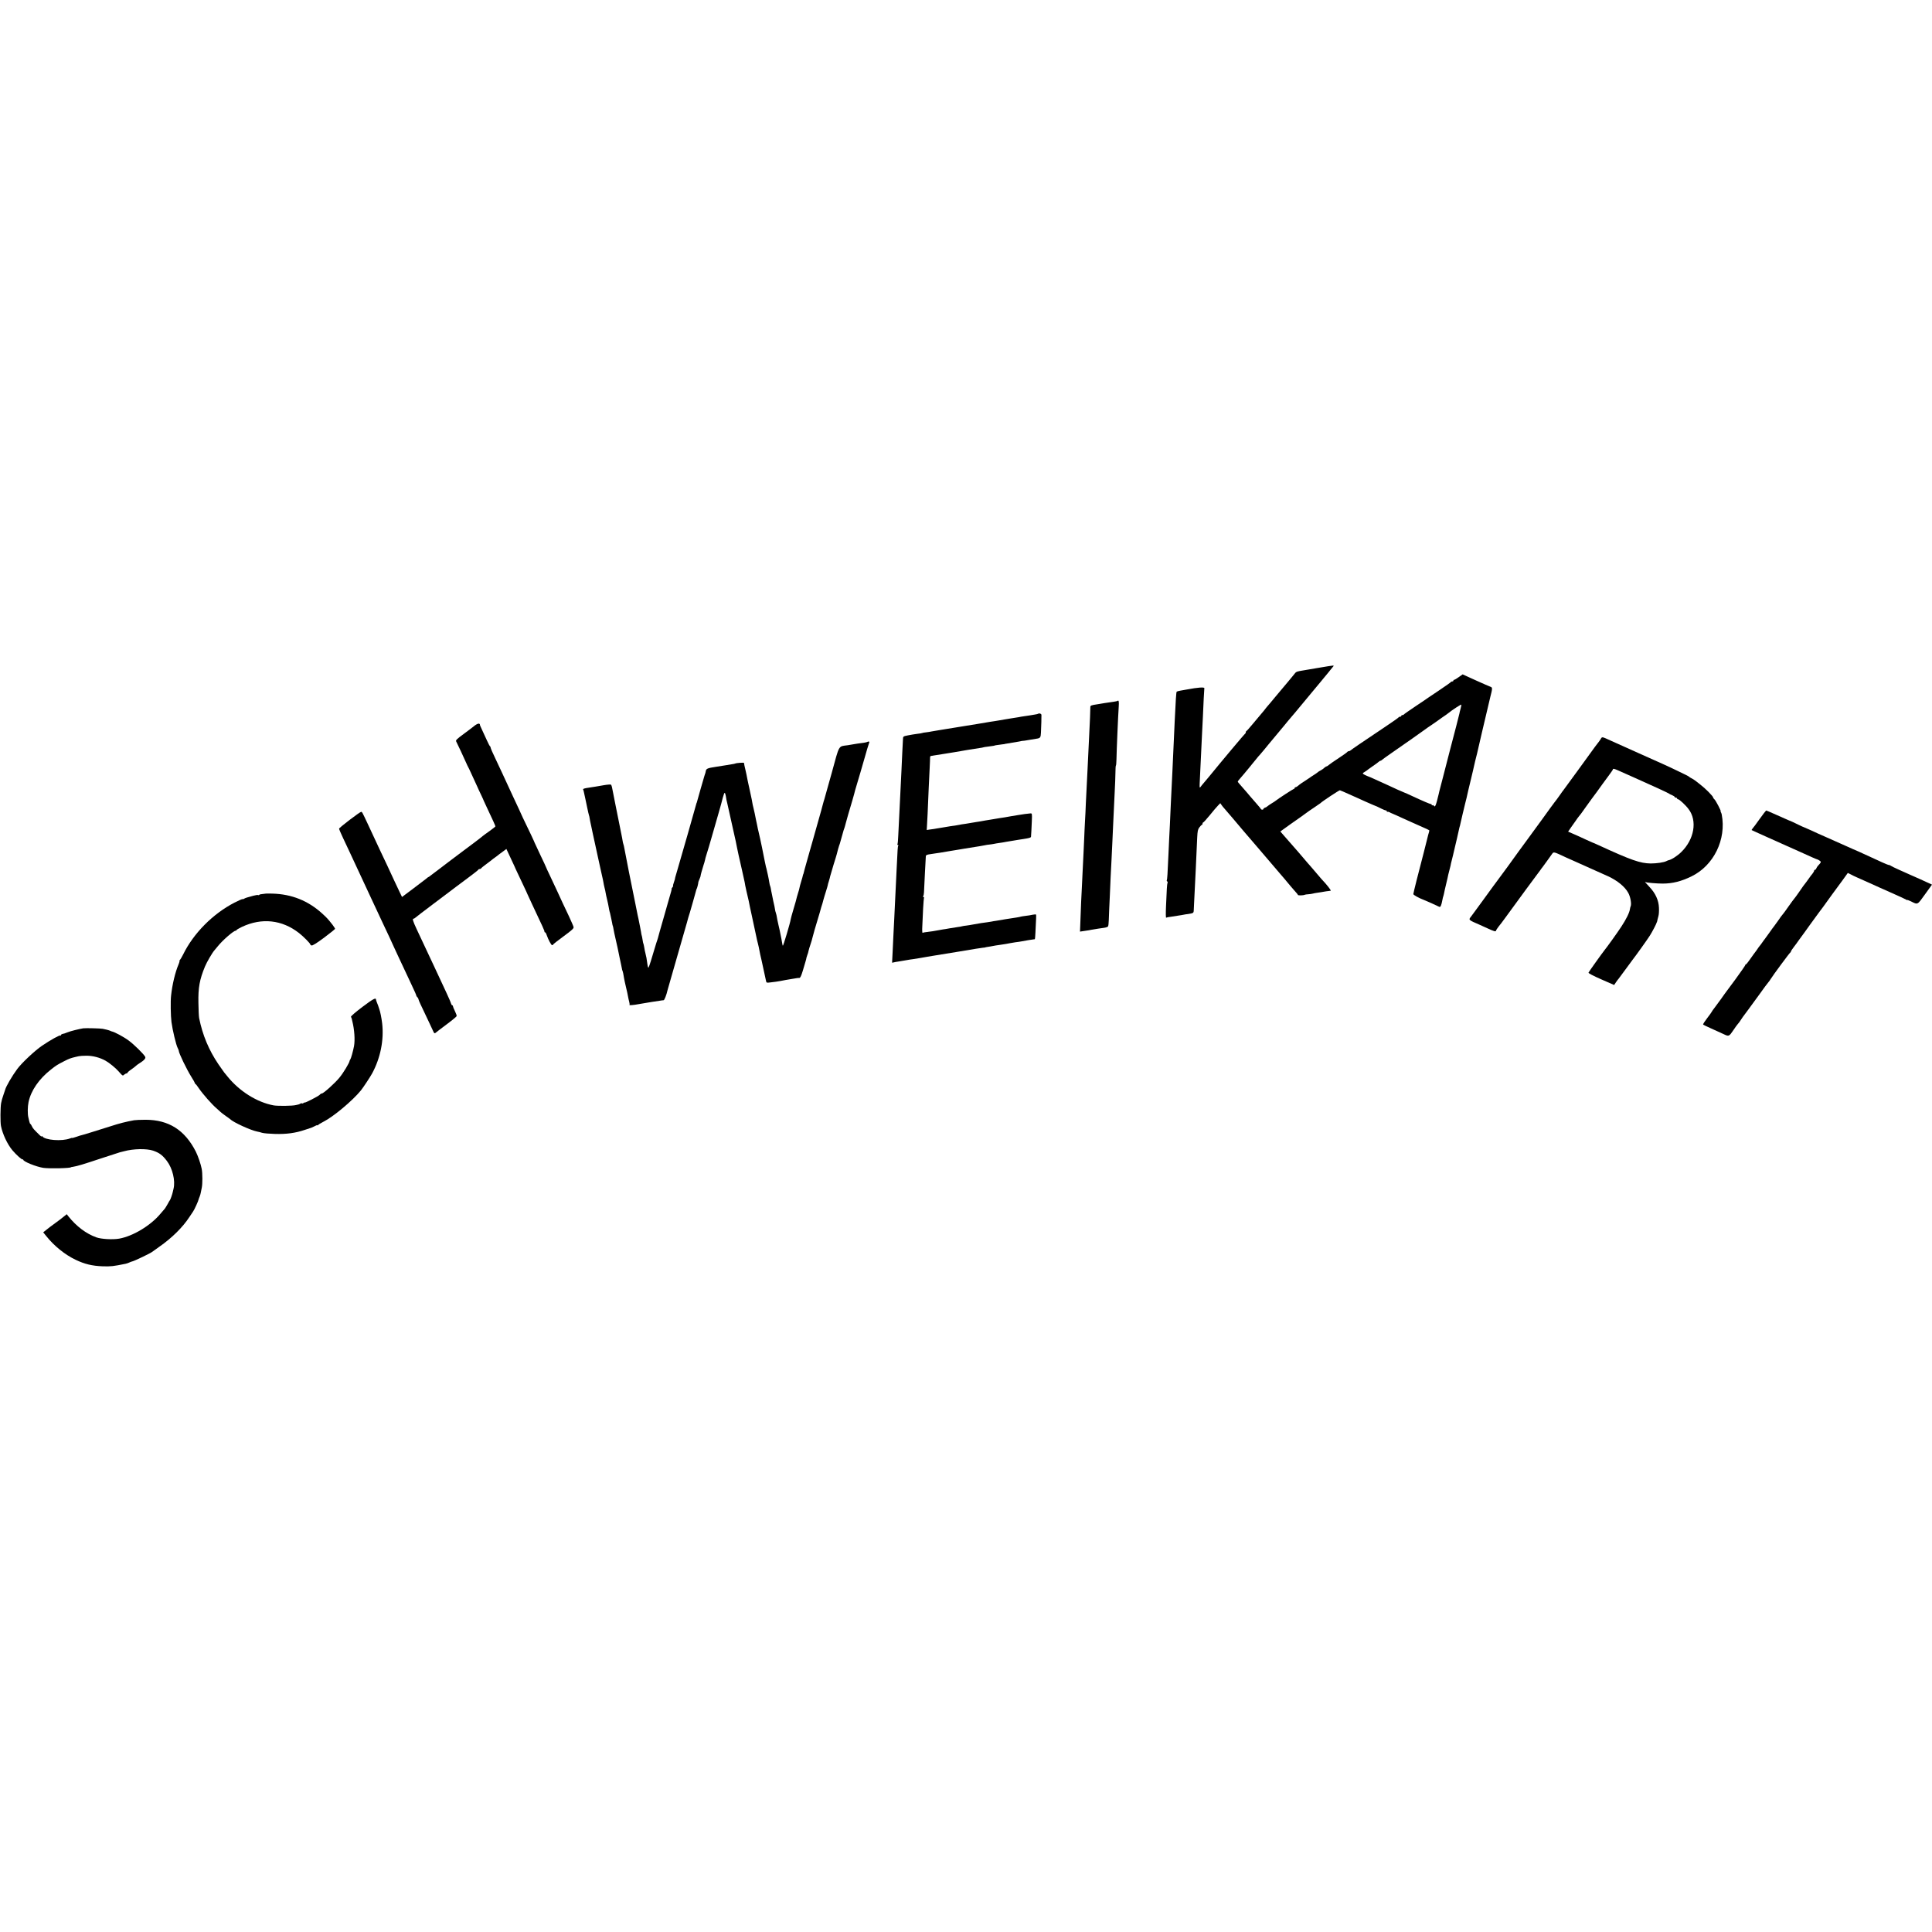 <?xml version="1.0" standalone="no"?>
<!DOCTYPE svg PUBLIC "-//W3C//DTD SVG 20010904//EN"
 "http://www.w3.org/TR/2001/REC-SVG-20010904/DTD/svg10.dtd">
<svg version="1.0" xmlns="http://www.w3.org/2000/svg"
 width="2410pt" height="2410pt" viewBox="0 0 2410 2410"
 preserveAspectRatio="xMidYMid meet">
<g transform="translate(0,2410) scale(0.1,-0.1)"
fill="#000000" stroke="none">
<path d="M16450 15770 c-91 -16 -181 -31 -200 -34 -69 -11 -83 -16 -95 -33 -7
-10 -23 -29 -35 -43 -12 -14 -36 -42 -53 -64 -18 -21 -37 -43 -42 -50 -6 -6
-55 -65 -110 -131 -54 -66 -102 -122 -105 -125 -3 -3 -23 -27 -44 -55 -22 -27
-50 -61 -63 -75 -12 -14 -50 -59 -84 -100 -34 -41 -65 -76 -70 -78 -5 -2 -9
-10 -9 -17 0 -7 -4 -15 -8 -17 -7 -2 -284 -332 -456 -543 -23 -27 -51 -62 -64
-76 -12 -14 -29 -34 -36 -45 -12 -16 -13 -10 -11 46 2 36 6 121 9 190 4 69 9
172 11 230 3 58 7 152 10 210 3 58 8 148 10 200 6 152 16 343 18 355 3 16 -82
10 -213 -15 -30 -6 -71 -13 -90 -16 -19 -3 -38 -9 -42 -12 -6 -7 -13 -114 -24
-352 -7 -167 -11 -260 -19 -415 -3 -71 -8 -170 -10 -220 -2 -49 -6 -142 -10
-205 -3 -63 -8 -155 -10 -205 -9 -212 -15 -336 -20 -425 -3 -52 -7 -149 -10
-215 -10 -236 -15 -306 -20 -315 -3 -5 -1 -11 5 -15 6 -4 8 -11 4 -16 -3 -6
-7 -40 -9 -77 -2 -37 -6 -134 -10 -216 -4 -90 -3 -146 2 -143 5 3 34 9 64 12
30 4 87 13 127 20 41 8 77 14 80 13 4 0 22 3 40 7 27 6 32 12 33 39 0 17 2 56
4 86 3 60 15 297 21 425 8 170 14 304 18 397 4 81 8 102 27 127 13 17 26 31
31 31 4 0 8 7 8 15 0 8 4 15 8 15 5 0 42 41 83 91 41 51 87 105 103 121 l28
29 16 -23 c9 -13 21 -28 27 -34 5 -6 30 -35 55 -64 25 -29 50 -58 55 -64 6 -6
32 -38 60 -71 27 -33 62 -73 76 -90 15 -16 86 -100 159 -185 143 -167 182
-213 235 -275 19 -22 42 -50 52 -61 10 -12 40 -47 67 -78 27 -32 58 -69 70
-84 12 -15 38 -45 58 -67 21 -22 38 -44 38 -48 0 -9 67 -7 84 1 5 3 25 6 45 7
20 1 45 5 56 8 11 3 40 9 65 12 25 3 59 9 75 12 17 3 41 7 55 8 14 2 27 3 29
4 9 3 -48 76 -114 145 -11 12 -40 46 -65 76 -25 30 -54 64 -65 76 -11 12 -31
34 -44 50 -88 104 -130 153 -264 305 l-76 87 22 16 c47 35 158 113 227 161 39
28 77 55 83 60 7 6 46 33 87 60 41 28 77 52 80 55 20 22 236 164 244 162 13
-4 50 -20 121 -52 28 -13 75 -34 105 -47 30 -14 73 -33 95 -43 70 -31 135 -59
143 -61 4 -1 28 -13 53 -26 26 -13 52 -23 58 -23 6 0 11 -5 11 -12 0 -6 3 -8
6 -5 4 3 16 1 28 -5 11 -7 23 -13 26 -13 3 -1 26 -11 53 -23 26 -12 66 -30 90
-41 23 -10 68 -30 100 -45 67 -30 148 -67 195 -87 17 -8 32 -16 32 -19 0 -3
-7 -30 -16 -60 -8 -30 -17 -66 -20 -80 -3 -14 -18 -74 -34 -135 -66 -250 -130
-506 -130 -518 0 -11 75 -52 130 -72 25 -9 163 -71 192 -86 17 -9 27 12 42 91
2 14 7 32 10 40 3 8 7 26 10 40 2 14 14 66 26 115 12 50 24 101 26 115 3 14 9
39 14 55 5 17 11 41 14 55 2 14 9 45 16 70 7 25 14 54 16 65 2 11 8 38 14 60
14 57 59 251 64 278 3 12 5 22 6 22 1 0 3 9 5 20 2 11 16 70 30 130 15 61 28
117 30 125 2 8 11 44 20 80 9 36 17 74 19 85 2 11 18 79 36 150 17 72 34 141
36 154 4 20 23 100 39 161 4 16 24 105 30 130 2 8 9 38 15 65 6 28 13 57 15
65 6 27 95 404 105 445 28 107 28 120 3 128 -10 3 -92 39 -183 80 l-165 75
-48 -34 c-26 -19 -52 -34 -57 -34 -6 0 -10 -4 -10 -10 0 -5 -6 -10 -14 -10 -8
0 -16 -4 -18 -8 -1 -4 -64 -48 -138 -98 -74 -49 -137 -91 -140 -94 -3 -3 -72
-50 -155 -105 -82 -55 -151 -103 -153 -107 -2 -5 -10 -8 -18 -8 -8 0 -14 -4
-14 -10 0 -5 -6 -10 -14 -10 -8 0 -16 -3 -18 -7 -1 -5 -79 -59 -173 -122 -296
-198 -410 -276 -423 -288 -7 -7 -19 -13 -27 -13 -7 0 -15 -4 -17 -8 -1 -5 -50
-40 -108 -78 -58 -38 -114 -77 -124 -86 -11 -10 -24 -18 -28 -18 -5 0 -18 -8
-29 -18 -10 -11 -32 -25 -47 -33 -15 -8 -33 -19 -39 -26 -7 -6 -29 -21 -50
-34 -21 -13 -40 -26 -43 -29 -3 -3 -30 -21 -60 -40 -30 -19 -60 -39 -67 -45
-7 -5 -19 -16 -27 -22 -8 -7 -20 -13 -26 -13 -5 0 -10 -4 -10 -10 0 -5 -4 -10
-9 -10 -7 0 -197 -123 -226 -147 -5 -5 -28 -20 -50 -33 -22 -13 -46 -30 -53
-36 -6 -7 -21 -16 -32 -19 -11 -3 -20 -11 -20 -16 0 -12 -27 -12 -32 0 -1 5
-28 37 -58 71 -30 35 -63 72 -73 84 -11 12 -33 38 -50 59 -18 21 -49 57 -69
79 -21 23 -38 44 -38 48 0 3 8 15 18 26 19 21 109 128 132 157 8 11 20 24 25
31 6 6 28 34 50 61 22 28 45 55 51 60 6 6 30 35 55 65 24 30 46 57 49 60 3 3
37 43 75 90 84 102 107 129 120 144 6 6 28 33 50 61 22 27 47 56 55 65 8 9 24
28 35 41 101 122 212 256 220 265 5 6 26 30 45 54 19 24 40 48 45 54 6 6 26
31 46 56 20 25 46 56 58 70 11 14 24 30 28 35 5 6 17 21 27 33 23 27 36 27
-174 -8z m1769 -512 c-7 -24 -13 -50 -14 -58 -2 -8 -19 -78 -39 -155 -21 -77
-57 -216 -81 -310 -24 -93 -62 -242 -85 -330 -23 -88 -44 -168 -46 -177 -2
-10 -6 -26 -8 -35 -34 -144 -45 -169 -61 -143 -4 6 -11 8 -16 5 -5 -4 -9 -1
-9 4 0 6 -5 11 -11 11 -11 0 -105 40 -242 104 -42 20 -79 36 -81 36 -2 0 -44
18 -93 40 -48 23 -97 45 -108 50 -11 5 -60 28 -110 50 -49 23 -101 46 -115 52
-61 23 -100 42 -100 50 0 4 10 13 23 19 12 7 24 15 27 18 3 3 34 26 70 51 36
24 71 50 78 57 7 7 17 13 22 13 5 0 15 6 22 13 7 7 56 42 108 78 152 105 414
289 430 302 8 7 42 30 75 52 33 22 62 42 65 45 3 3 34 25 70 50 36 24 70 48
75 53 50 41 161 113 163 107 2 -5 -2 -28 -9 -52z"/>
<path d="M13939 15356 c-2 -2 -24 -6 -49 -10 -25 -3 -74 -10 -110 -16 -36 -6
-76 -13 -90 -15 -82 -12 -90 -16 -89 -38 1 -22 -6 -187 -16 -382 -11 -211 -15
-304 -20 -415 -3 -63 -8 -153 -10 -200 -3 -47 -7 -137 -10 -200 -2 -63 -7
-167 -11 -230 -3 -63 -8 -151 -9 -195 -2 -44 -6 -132 -9 -195 -3 -63 -8 -164
-11 -225 -2 -60 -7 -155 -10 -210 -6 -96 -11 -226 -19 -443 l-4 -103 46 7 c26
4 56 8 67 10 11 3 36 7 55 10 19 3 46 7 60 10 14 2 45 7 70 10 25 3 48 11 52
18 4 6 8 40 9 76 1 36 3 94 5 130 1 36 5 124 9 195 3 72 7 166 9 210 3 44 7
141 11 215 3 74 8 178 11 230 2 52 6 142 9 200 7 162 14 313 21 445 4 66 7
162 8 212 0 51 3 93 6 93 3 0 6 35 7 78 2 114 20 538 28 655 5 67 0 88 -16 73z"/>
<path d="M12949 15196 c-2 -2 -22 -7 -44 -10 -23 -4 -50 -8 -60 -10 -11 -2
-42 -7 -68 -10 -27 -4 -59 -9 -70 -12 -12 -2 -38 -6 -57 -9 -19 -3 -45 -7 -56
-9 -12 -2 -39 -7 -60 -10 -22 -3 -50 -8 -64 -11 -14 -3 -41 -7 -60 -10 -19 -2
-46 -7 -60 -9 -14 -3 -86 -15 -160 -27 -74 -11 -144 -23 -155 -25 -11 -2 -36
-6 -55 -9 -19 -3 -44 -7 -55 -9 -25 -5 -91 -15 -130 -21 -16 -2 -41 -6 -55 -9
-14 -3 -41 -7 -60 -10 -19 -3 -46 -8 -59 -10 -12 -3 -43 -8 -68 -11 -24 -2
-48 -7 -51 -9 -4 -2 -32 -7 -62 -10 -30 -4 -82 -12 -115 -19 -57 -11 -60 -14
-61 -42 -1 -16 -5 -95 -9 -175 -4 -80 -9 -179 -10 -220 -8 -162 -23 -474 -30
-610 -3 -58 -8 -149 -10 -202 -2 -54 -6 -102 -10 -108 -3 -5 -1 -10 5 -10 6 0
8 -5 5 -10 -7 -11 -8 -34 -20 -285 -7 -156 -14 -309 -20 -415 -3 -47 -7 -141
-10 -210 -3 -69 -8 -157 -10 -197 -2 -39 -7 -134 -10 -212 l-7 -140 24 5 c12
3 32 7 43 8 11 2 38 6 60 10 23 3 52 8 65 11 13 3 42 7 65 10 45 7 135 21 180
30 17 3 46 8 65 11 19 3 169 27 332 54 164 28 301 50 305 49 5 -1 10 0 13 1 8
3 33 8 75 14 23 4 52 9 65 12 14 2 39 6 55 8 45 6 108 17 125 21 8 2 38 7 65
11 28 3 59 8 70 10 44 9 148 26 163 27 14 0 13 -5 18 82 9 175 11 220 8 226
-2 4 -21 3 -41 -1 -21 -5 -63 -12 -93 -15 -30 -4 -57 -8 -60 -10 -3 -2 -26 -6
-50 -10 -25 -3 -83 -12 -130 -20 -47 -8 -102 -17 -124 -21 -21 -3 -48 -7 -59
-10 -24 -4 -82 -13 -124 -18 -15 -2 -57 -9 -93 -16 -36 -7 -80 -14 -98 -16
-18 -2 -41 -5 -50 -8 -9 -3 -37 -8 -62 -11 -25 -3 -67 -10 -95 -15 -27 -5 -66
-12 -85 -14 -19 -3 -45 -8 -56 -10 -38 -8 -98 -17 -143 -22 -24 -2 -48 -7 -52
-10 -5 -3 -7 33 -4 83 2 48 7 146 10 218 4 71 9 133 11 137 3 4 0 8 -6 8 -6 0
-8 5 -3 13 4 6 8 28 9 47 4 86 20 414 23 451 1 12 15 19 54 24 28 4 61 9 72
11 11 2 36 6 55 8 38 6 91 15 130 22 14 3 39 7 55 9 17 2 41 6 55 9 13 3 42 8
65 11 49 7 79 12 125 20 19 4 48 8 63 10 16 2 43 7 60 11 18 4 43 8 57 9 14 1
39 5 55 8 17 4 48 9 70 12 22 3 63 9 90 15 28 5 66 11 85 14 19 3 46 7 60 10
14 2 43 7 65 10 73 11 95 17 96 29 3 33 6 102 10 192 4 95 3 100 -16 99 -24
-1 -119 -14 -149 -20 -12 -2 -50 -9 -86 -14 -36 -6 -76 -13 -90 -16 -14 -2
-41 -7 -60 -9 -19 -3 -46 -7 -60 -10 -14 -2 -41 -7 -60 -10 -19 -3 -47 -8 -62
-10 -16 -3 -40 -7 -55 -10 -16 -2 -44 -7 -63 -10 -19 -3 -46 -8 -60 -10 -14
-3 -41 -7 -60 -10 -19 -2 -44 -6 -55 -8 -11 -3 -40 -8 -65 -12 -25 -3 -58 -9
-75 -11 -16 -3 -43 -7 -60 -10 -16 -3 -43 -7 -60 -10 -16 -2 -41 -6 -55 -9
-14 -3 -46 -8 -73 -11 l-47 -7 4 69 c4 62 8 142 21 459 2 55 7 159 11 230 4
72 6 138 6 148 0 9 5 17 11 18 7 0 19 2 27 4 8 1 62 10 120 19 149 24 158 25
225 37 33 6 69 12 80 14 17 2 80 12 185 29 14 3 25 5 25 6 0 1 18 3 40 6 80
11 90 12 90 14 0 2 41 8 95 15 19 2 35 4 35 5 0 1 9 3 20 4 24 4 88 14 130 22
61 12 80 15 95 15 8 1 35 5 60 10 25 4 63 11 85 14 52 7 57 14 60 77 4 76 7
200 6 221 -1 15 -30 24 -42 13z"/>
<path d="M5923 15050 c-21 -16 -47 -36 -58 -45 -11 -8 -45 -34 -75 -56 -95
-70 -108 -83 -99 -99 10 -17 103 -217 126 -270 8 -19 19 -42 24 -50 5 -8 12
-22 15 -30 7 -17 52 -115 92 -200 14 -30 26 -57 27 -60 1 -3 15 -32 31 -65 15
-33 29 -62 29 -65 1 -3 18 -40 38 -82 71 -149 107 -230 107 -236 -1 -4 -32
-29 -71 -57 -39 -27 -79 -57 -89 -65 -10 -8 -27 -22 -37 -30 -10 -8 -99 -76
-198 -149 -99 -74 -184 -139 -190 -143 -5 -5 -55 -43 -110 -84 -55 -41 -108
-81 -118 -89 -9 -8 -19 -15 -22 -15 -3 0 -15 -9 -27 -20 -13 -10 -86 -66 -163
-124 l-140 -105 -30 62 c-17 34 -47 98 -67 142 -20 44 -60 130 -88 190 -29 61
-69 146 -90 190 -64 136 -101 216 -156 335 -65 138 -67 143 -79 143 -17 -1
-274 -197 -275 -210 0 -7 23 -61 51 -120 28 -59 64 -135 79 -168 49 -107 241
-518 270 -580 36 -76 109 -231 145 -310 16 -33 52 -111 82 -174 29 -62 53
-115 53 -116 0 -2 25 -56 56 -121 31 -66 69 -146 84 -179 15 -33 49 -105 75
-160 53 -112 68 -147 69 -157 1 -4 7 -13 14 -19 6 -7 12 -17 12 -23 0 -5 11
-32 24 -60 86 -180 144 -305 157 -333 15 -36 21 -39 41 -20 7 6 66 52 131 100
65 48 120 94 123 101 3 7 -7 35 -21 63 -14 28 -25 56 -25 62 0 6 -4 11 -9 11
-5 0 -11 11 -15 23 -3 13 -29 73 -57 133 -28 60 -96 206 -151 324 -100 214
-134 286 -222 473 -46 99 -54 127 -37 127 5 0 16 6 23 13 7 7 105 82 218 167
113 84 217 163 231 174 15 12 39 30 54 41 24 17 115 85 150 112 6 5 37 28 70
53 33 25 62 48 63 53 2 4 10 7 17 7 7 0 15 4 17 8 2 5 30 28 63 52 33 24 65
49 71 54 6 6 22 18 34 26 12 8 28 20 34 25 6 6 34 27 62 47 l51 38 48 -103
c27 -56 49 -104 50 -107 1 -5 13 -31 104 -223 34 -71 61 -130 61 -132 0 -2 24
-54 54 -117 140 -296 160 -340 158 -350 -1 -5 2 -8 7 -8 5 0 14 -13 19 -30 23
-65 58 -130 69 -130 7 0 13 3 13 8 0 4 59 50 130 102 106 78 129 99 125 116
-2 11 -29 72 -58 135 -30 63 -66 139 -80 169 -30 67 -81 176 -153 329 -30 62
-54 115 -54 117 0 2 -31 69 -70 150 -38 80 -70 148 -70 150 0 5 -82 179 -124
264 -13 25 -24 48 -25 52 -1 4 -24 54 -50 110 -27 57 -60 128 -74 158 -14 30
-44 96 -67 145 -23 50 -53 115 -67 145 -14 30 -52 111 -84 179 -33 67 -59 129
-59 136 0 7 -4 15 -8 17 -4 2 -20 32 -36 68 -16 36 -44 95 -61 132 -18 36 -31
69 -29 71 3 2 -2 7 -10 10 -8 3 -32 -7 -53 -23z"/>
<path d="M19968 14882 c-9 -15 -25 -37 -35 -49 -10 -13 -27 -35 -38 -50 -72
-100 -378 -521 -388 -533 -7 -8 -28 -37 -47 -65 -40 -56 -44 -62 -68 -92 -9
-11 -35 -46 -57 -77 -22 -31 -64 -89 -93 -129 -70 -95 -69 -93 -173 -237 -50
-69 -98 -134 -107 -146 -9 -11 -21 -28 -27 -37 -10 -16 -243 -336 -273 -374
-9 -12 -24 -31 -32 -43 -26 -37 -111 -154 -131 -180 -11 -14 -44 -59 -73 -100
-30 -41 -64 -87 -75 -102 -35 -44 -36 -42 109 -105 19 -9 62 -28 95 -43 74
-35 105 -44 105 -32 0 8 27 47 68 97 4 6 26 35 48 65 142 195 399 546 404 550
3 3 16 21 30 40 13 19 28 40 33 45 7 9 85 116 122 169 16 21 22 20 170 -50 44
-20 85 -38 90 -40 9 -3 296 -132 435 -195 116 -54 208 -129 250 -205 28 -48
44 -141 31 -169 -3 -5 -7 -21 -9 -35 -6 -45 -45 -124 -108 -220 -51 -78 -177
-253 -211 -295 -26 -32 -195 -268 -198 -278 -3 -7 60 -40 158 -83 l162 -71 24
36 c14 20 27 38 31 41 3 3 41 55 85 115 44 61 85 117 92 125 33 41 184 252
214 300 31 49 80 143 85 163 1 4 3 8 4 10 1 1 4 11 5 22 2 11 8 34 13 50 5 17
8 62 6 101 -3 93 -44 183 -120 262 -52 55 -64 69 -45 58 11 -7 140 -18 211
-18 123 0 234 28 360 90 278 135 437 462 377 772 -1 8 -6 21 -10 28 -5 6 -6
12 -3 12 9 0 -62 136 -78 149 -9 7 -16 18 -16 23 0 15 -98 114 -160 161 -30
23 -57 44 -60 47 -7 7 -43 29 -60 37 -8 4 -17 10 -20 14 -3 4 -61 34 -130 66
-147 71 -146 70 -500 228 -151 68 -306 137 -345 155 -114 52 -110 52 -127 22z
m214 -391 c24 -10 70 -31 103 -46 33 -15 74 -33 90 -40 250 -111 438 -198 445
-205 3 -4 20 -12 38 -19 17 -8 32 -17 32 -22 0 -5 7 -9 15 -9 8 0 15 -4 15
-10 0 -5 6 -10 13 -10 15 -1 94 -73 130 -122 112 -146 72 -379 -92 -538 -48
-47 -123 -95 -156 -100 -5 -1 -18 -6 -27 -11 -31 -17 -122 -30 -197 -30 -131
2 -239 39 -654 230 -37 17 -69 31 -72 31 -2 0 -41 18 -87 39 -46 22 -113 52
-150 68 l-67 29 34 50 c20 27 48 67 63 89 15 22 31 45 37 51 12 13 29 35 95
129 27 39 57 79 65 90 20 25 114 155 135 185 8 12 41 56 72 98 32 43 58 80 58
85 0 11 15 9 62 -12z"/>
<path d="M10819 14845 c-3 -2 -22 -7 -43 -10 -58 -7 -109 -15 -136 -20 -14 -3
-43 -8 -65 -11 -120 -17 -101 16 -199 -342 -48 -174 -90 -324 -93 -332 -3 -8
-7 -19 -8 -25 -2 -5 -8 -30 -15 -55 -7 -25 -14 -52 -16 -60 -3 -13 -66 -235
-110 -390 -8 -30 -22 -77 -30 -105 -7 -27 -28 -99 -45 -160 -17 -60 -33 -117
-34 -125 -2 -8 -4 -15 -5 -15 -1 0 -3 -7 -5 -16 -1 -9 -11 -43 -21 -75 -10
-33 -19 -66 -20 -74 -4 -19 -9 -41 -16 -60 -6 -17 -28 -95 -33 -119 -2 -9 -16
-56 -31 -106 -15 -49 -28 -99 -30 -110 -7 -49 -94 -339 -99 -333 -2 1 -6 19
-9 38 -6 35 -11 65 -21 110 -3 14 -7 34 -9 45 -3 11 -10 43 -16 70 -11 49 -15
68 -24 120 -3 13 -7 28 -9 32 -3 5 -8 26 -11 48 -4 22 -8 47 -11 55 -2 8 -6
26 -9 40 -3 14 -10 50 -16 80 -7 30 -13 65 -15 77 -2 12 -5 26 -8 30 -3 5 -8
29 -12 53 -5 37 -27 137 -35 168 -2 4 -4 12 -5 17 -2 6 -8 37 -15 70 -12 65
-12 65 -35 175 -17 83 -28 132 -44 200 -6 25 -13 56 -15 70 -3 14 -10 48 -16
75 -6 28 -13 64 -16 80 -3 17 -10 48 -16 70 -6 22 -12 51 -14 65 -2 14 -10 57
-19 95 -8 39 -17 80 -20 93 -3 12 -7 32 -10 45 -3 12 -7 33 -10 47 -12 63 -15
78 -25 121 -12 48 -18 78 -19 92 -1 7 -98 0 -111 -8 -3 -2 -24 -6 -46 -9 -22
-4 -49 -8 -59 -10 -11 -2 -71 -12 -133 -21 -112 -17 -124 -23 -129 -60 -2 -11
-6 -27 -10 -35 -3 -8 -7 -19 -8 -25 -2 -5 -22 -75 -45 -155 -23 -80 -43 -152
-45 -160 -2 -8 -4 -15 -5 -15 -1 0 -3 -7 -5 -15 -9 -37 -195 -687 -236 -825
-25 -85 -29 -98 -29 -107 -1 -4 -7 -26 -15 -48 -8 -22 -12 -40 -8 -40 3 0 -1
-7 -8 -17 -8 -9 -13 -18 -11 -20 3 -4 -4 -29 -49 -183 -17 -58 -32 -112 -34
-120 -2 -8 -15 -55 -30 -105 -22 -77 -50 -173 -59 -210 -2 -5 -5 -17 -8 -25
-4 -8 -15 -46 -27 -85 -43 -148 -72 -238 -80 -252 -5 -10 -10 3 -15 38 -11 80
-13 90 -24 134 -6 22 -13 57 -16 79 -4 21 -8 41 -10 45 -3 3 -7 26 -11 51 -4
25 -8 47 -10 50 -2 3 -6 24 -9 46 -4 22 -9 51 -12 64 -3 14 -7 36 -10 50 -2
14 -7 39 -11 55 -4 17 -7 32 -8 35 -7 33 -18 89 -21 105 -2 11 -6 29 -8 40 -7
31 -74 367 -80 395 -2 14 -16 84 -30 155 -14 72 -27 141 -30 155 -2 14 -7 32
-10 40 -3 8 -8 29 -10 45 -3 17 -7 44 -11 60 -10 47 -76 377 -81 403 -8 45
-13 68 -24 122 -6 30 -14 66 -16 80 -3 14 -8 28 -12 32 -4 4 -46 1 -92 -7 -85
-15 -121 -21 -182 -30 -57 -8 -79 -15 -74 -23 3 -5 7 -20 10 -35 6 -26 10 -46
20 -92 3 -11 12 -56 21 -100 9 -44 19 -87 22 -95 3 -8 7 -24 8 -35 1 -11 10
-56 20 -100 10 -44 19 -89 21 -100 2 -11 12 -58 23 -105 11 -47 33 -148 49
-225 17 -77 36 -162 42 -190 7 -27 14 -63 17 -80 2 -16 9 -47 14 -68 6 -21 12
-50 14 -65 2 -15 11 -54 19 -87 8 -33 17 -76 20 -96 3 -20 8 -42 10 -50 3 -8
8 -25 10 -39 3 -14 8 -36 11 -50 3 -14 8 -38 11 -54 2 -16 6 -32 8 -35 2 -3 7
-24 10 -46 4 -22 13 -67 21 -100 16 -67 42 -186 55 -255 5 -25 12 -56 15 -70
3 -14 8 -38 11 -54 2 -16 7 -32 9 -36 4 -7 14 -50 20 -95 3 -16 13 -66 24
-110 11 -44 22 -96 25 -115 3 -19 10 -49 15 -67 5 -17 6 -35 3 -39 -6 -6 58
-1 113 10 11 2 40 7 65 11 25 4 52 9 60 10 8 1 33 5 55 9 22 3 58 9 80 12 22
4 46 7 53 7 10 0 37 70 48 122 1 6 10 37 20 70 10 33 19 65 20 70 1 6 41 145
89 310 48 165 98 341 112 390 13 50 27 97 30 105 3 8 7 20 8 25 2 6 20 68 40
139 20 70 38 133 39 140 1 6 4 16 8 21 5 9 20 69 19 80 0 2 6 20 15 40 8 19
14 36 13 37 -2 4 21 87 36 133 8 22 16 51 19 65 2 14 11 45 19 70 16 49 38
123 87 295 18 61 47 164 66 230 19 66 42 148 50 183 9 34 19 62 24 62 4 0 10
-18 14 -40 8 -49 7 -47 18 -90 4 -19 17 -75 28 -125 11 -49 29 -130 40 -180
30 -132 51 -227 54 -250 2 -11 11 -51 19 -90 9 -38 28 -124 43 -190 14 -66 28
-129 31 -140 2 -11 7 -33 9 -50 3 -16 10 -48 15 -70 5 -22 12 -49 14 -60 2
-11 9 -40 15 -65 5 -25 12 -56 14 -70 3 -14 15 -68 26 -120 21 -94 58 -268 65
-303 2 -10 6 -26 9 -35 3 -9 8 -30 11 -47 16 -84 22 -111 34 -160 8 -35 42
-193 57 -263 4 -21 8 -23 52 -17 26 4 58 8 72 9 14 2 39 6 55 9 17 4 45 9 63
12 17 3 47 8 65 11 76 13 93 16 108 15 12 0 24 26 44 92 15 51 31 106 36 122
5 17 9 32 8 35 0 3 5 19 11 35 7 17 14 41 16 54 3 13 13 49 24 80 11 31 21 67
24 81 4 22 38 139 92 317 9 29 17 58 18 65 2 7 6 20 9 28 3 8 11 35 17 60 7
25 21 74 33 110 12 36 21 70 22 75 0 6 7 30 15 55 8 25 15 52 16 60 2 8 20 71
41 140 22 69 40 130 41 135 9 37 24 92 29 105 3 8 7 20 9 25 1 6 12 44 24 85
12 41 23 80 24 85 2 6 6 17 9 25 3 8 11 35 17 60 11 44 42 150 81 280 11 36
21 74 24 85 2 11 8 34 13 50 10 31 122 412 126 430 9 35 39 134 46 153 7 16 6
22 -4 22 -7 0 -15 -2 -17 -5z"/>
<path d="M21950 13884 c-41 -58 -81 -112 -89 -120 -7 -8 -12 -17 -10 -19 2 -2
90 -41 194 -88 105 -47 217 -97 250 -112 33 -15 101 -45 150 -67 50 -22 118
-54 153 -69 35 -16 67 -29 70 -29 4 0 17 -7 29 -15 24 -17 22 -20 -23 -69 -5
-6 -13 -19 -17 -28 -3 -10 -11 -18 -17 -18 -5 0 -10 -5 -10 -11 0 -6 -10 -24
-22 -39 -13 -15 -30 -37 -38 -50 -13 -20 -57 -78 -78 -105 -4 -5 -28 -39 -52
-75 -25 -36 -50 -71 -57 -78 -6 -7 -38 -49 -70 -95 -31 -45 -62 -87 -68 -94
-23 -27 -32 -40 -65 -88 -19 -27 -40 -56 -47 -65 -7 -8 -35 -46 -62 -85 -28
-38 -54 -74 -58 -80 -5 -5 -19 -26 -33 -45 -13 -19 -27 -37 -30 -40 -3 -3 -21
-27 -39 -55 -19 -27 -38 -52 -41 -55 -3 -3 -23 -31 -44 -62 -22 -32 -43 -58
-48 -58 -4 0 -8 -4 -8 -10 0 -5 -55 -84 -122 -176 -133 -179 -153 -206 -183
-250 -11 -16 -41 -57 -67 -91 -27 -34 -48 -65 -48 -68 0 -2 -25 -37 -55 -76
-30 -39 -53 -75 -50 -79 3 -4 49 -27 102 -50 54 -24 123 -55 154 -70 65 -31
67 -31 123 52 21 32 46 66 55 76 9 10 21 25 26 34 23 35 50 75 70 99 11 15 28
37 37 50 9 13 41 56 70 96 29 39 60 81 68 93 37 53 105 145 111 150 4 3 15 19
25 35 29 48 238 330 246 333 5 2 8 8 8 13 0 5 17 31 38 58 20 26 44 58 52 71
8 12 24 34 35 48 11 15 64 87 117 162 54 74 105 144 113 155 27 34 69 92 85
115 8 12 42 59 75 104 33 45 90 123 128 174 l67 93 38 -19 c20 -11 53 -27 72
-35 44 -19 142 -63 195 -87 22 -11 123 -56 225 -101 102 -45 191 -86 198 -91
6 -6 12 -8 12 -5 0 4 21 -4 48 -17 86 -43 78 -47 174 87 l88 122 -43 20 c-23
11 -71 33 -107 49 -36 16 -90 40 -120 53 -30 14 -95 43 -145 65 -49 22 -94 44
-100 49 -5 5 -15 9 -22 9 -7 0 -43 14 -80 31 -38 17 -97 44 -133 61 -36 16
-83 38 -105 48 -22 11 -83 38 -135 60 -52 23 -120 53 -150 67 -59 26 -69 31
-200 89 -47 20 -122 54 -168 76 -46 21 -85 38 -87 38 -3 0 -36 15 -75 34 -39
19 -73 35 -75 36 -6 1 -65 27 -204 89 -62 28 -116 51 -120 51 -3 -1 -40 -48
-81 -106z"/>
<path d="M3316 12953 c-1 -1 -19 -3 -40 -5 -20 -1 -40 -6 -42 -10 -3 -5 -9 -6
-14 -3 -5 3 -32 -1 -62 -9 -29 -9 -64 -18 -78 -22 -14 -4 -30 -11 -36 -15 -6
-5 -13 -7 -16 -4 -3 3 -50 -17 -104 -45 -269 -139 -510 -382 -639 -645 -17
-33 -34 -63 -38 -66 -5 -3 -8 -9 -8 -13 1 -3 0 -8 0 -11 -4 -13 -6 -21 -12
-35 -42 -99 -78 -250 -93 -390 -8 -66 -5 -254 5 -330 13 -99 57 -283 77 -322
8 -15 14 -31 14 -35 -2 -25 100 -236 157 -326 24 -37 43 -72 43 -76 0 -5 4
-11 8 -13 5 -1 24 -25 42 -53 50 -73 164 -203 225 -254 16 -15 36 -33 45 -41
9 -9 38 -31 65 -50 28 -19 52 -37 55 -40 39 -40 259 -140 337 -155 15 -2 44
-10 63 -16 19 -6 91 -12 160 -14 142 -4 255 11 370 50 41 14 80 27 85 28 6 2
25 11 43 20 17 10 32 14 32 10 0 -5 4 -3 8 3 4 6 34 25 68 42 123 62 361 261
466 390 29 36 115 166 140 212 104 192 149 418 125 625 -8 68 -24 145 -35 175
-5 14 -10 28 -11 33 0 4 -8 23 -16 43 -8 20 -15 40 -15 45 0 28 -37 8 -170
-92 -87 -66 -146 -117 -142 -123 3 -6 7 -15 9 -21 1 -5 5 -21 8 -35 26 -102
35 -233 21 -310 -12 -63 -38 -155 -46 -165 -5 -5 -8 -13 -9 -18 -1 -23 -80
-154 -127 -210 -57 -70 -199 -197 -219 -197 -7 0 -19 -7 -26 -16 -14 -17 -189
-107 -189 -97 0 3 -6 0 -13 -6 -8 -6 -17 -8 -20 -5 -3 3 -12 2 -19 -2 -7 -5
-17 -9 -23 -11 -5 -1 -21 -5 -35 -8 -42 -11 -224 -13 -276 -4 -209 39 -428
176 -579 364 -16 20 -34 42 -40 49 -5 6 -37 52 -71 101 -119 176 -197 362
-240 575 -4 19 -8 105 -9 190 -4 190 15 292 82 454 22 54 93 175 118 202 5 7
26 31 45 54 59 73 194 190 219 190 6 0 11 4 11 8 0 4 31 22 68 40 247 116 500
89 712 -77 52 -40 140 -129 140 -141 0 -4 7 -11 16 -14 11 -4 62 27 155 96 76
57 138 107 139 112 0 4 -15 27 -32 50 -60 76 -67 83 -124 136 -178 164 -386
247 -628 253 -43 1 -79 1 -80 0z"/>
<path d="M1040 11273 c-47 -7 -165 -36 -197 -50 -18 -7 -36 -14 -40 -15 -31
-6 -43 -12 -43 -21 0 -6 -3 -8 -6 -4 -9 8 -121 -54 -229 -127 -90 -61 -254
-215 -310 -291 -65 -88 -141 -218 -151 -260 -1 -5 -12 -35 -22 -65 -11 -30
-24 -75 -28 -100 -10 -52 -11 -241 -2 -285 20 -101 80 -229 143 -304 51 -60
121 -122 129 -114 3 4 6 2 6 -4 0 -22 160 -87 250 -101 73 -11 345 -5 345 8 0
1 11 3 25 5 59 10 116 27 360 108 118 39 220 72 225 73 6 1 29 7 52 13 116 32
280 35 362 8 78 -27 117 -55 173 -129 70 -92 107 -245 83 -345 -3 -13 -7 -32
-10 -43 -6 -29 -29 -94 -35 -100 -3 -3 -16 -25 -29 -50 -14 -25 -30 -50 -35
-57 -6 -7 -31 -36 -56 -65 -123 -147 -343 -279 -514 -309 -83 -14 -222 -6
-284 16 -128 46 -250 138 -350 264 l-19 25 -34 -27 c-47 -38 -47 -38 -114 -87
-67 -49 -67 -49 -113 -86 l-33 -26 38 -47 c99 -124 233 -232 367 -296 113 -54
206 -76 336 -81 107 -3 131 0 289 32 13 3 33 10 43 15 11 6 29 12 41 15 22 4
222 100 242 116 6 5 48 35 95 68 155 108 290 242 372 368 20 31 41 62 45 67
15 19 69 137 71 155 0 3 6 19 13 35 6 17 13 39 14 50 2 11 7 38 12 60 10 44
10 180 -1 235 -11 58 -46 160 -73 214 -137 270 -339 398 -628 398 -60 0 -125
-3 -143 -6 -103 -19 -183 -39 -293 -75 -160 -51 -364 -114 -364 -112 0 1 -26
-7 -57 -18 -32 -11 -58 -18 -58 -16 0 3 -12 0 -27 -6 -100 -38 -311 -22 -345
26 -5 6 -8 6 -8 0 0 -5 -10 0 -22 12 -75 73 -89 88 -100 114 -7 16 -16 29 -19
29 -4 0 -10 15 -14 33 -4 17 -9 39 -11 47 -11 42 -10 136 2 192 30 144 130
289 279 406 68 54 77 59 166 105 60 31 83 39 142 53 9 2 27 6 40 9 12 3 56 6
97 6 79 0 167 -23 238 -63 45 -25 128 -93 161 -132 50 -57 52 -59 70 -41 10 8
23 15 29 15 7 0 12 4 12 8 0 5 21 24 48 42 26 18 52 38 57 44 6 7 26 21 45 33
59 37 81 62 71 81 -19 35 -138 152 -204 201 -59 45 -181 110 -212 115 -5 1
-14 4 -20 8 -5 3 -26 9 -45 14 -19 4 -42 9 -50 11 -22 5 -211 10 -240 6z"/>
</g>
</svg>
